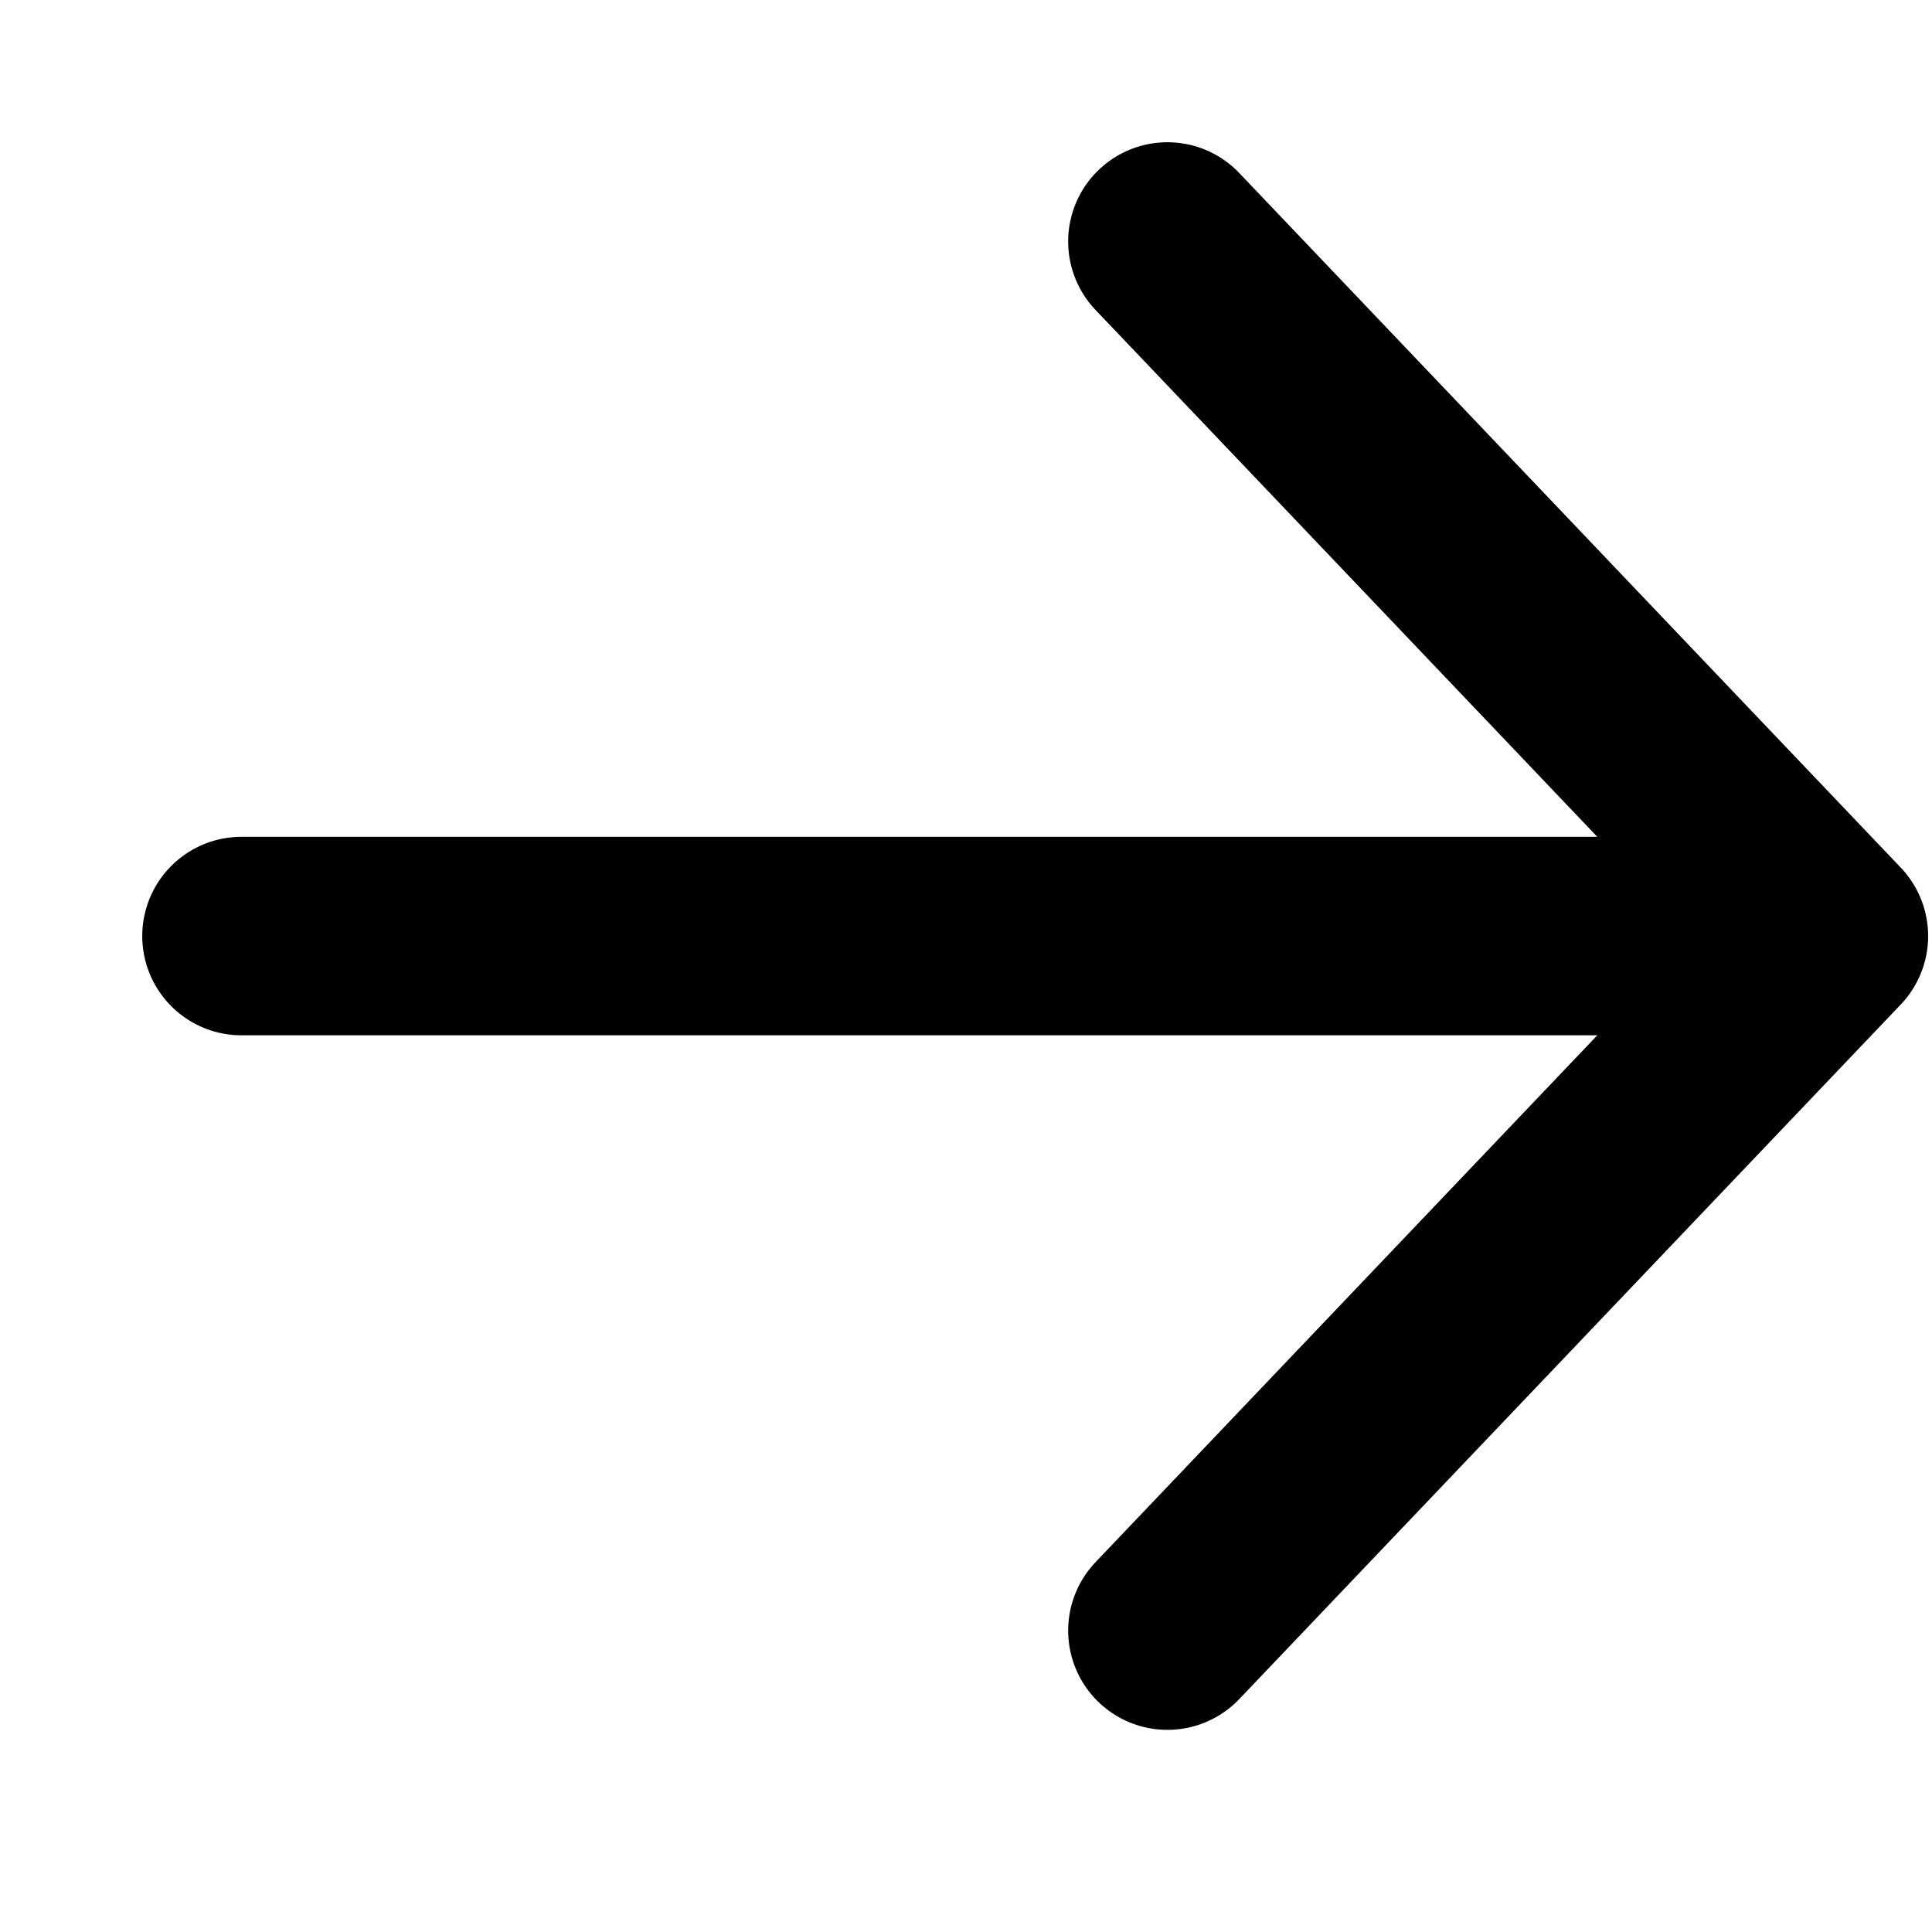 <?xml version="1.0" encoding="utf-8"?>
<svg xmlns="http://www.w3.org/2000/svg" fill="none" height="100%" overflow="visible" preserveAspectRatio="none" style="display: block;" viewBox="0 0 8 8" width="100%">
<path d="M4.834 1L7.573 3.876M7.573 3.876L4.834 6.752M7.573 3.876L1 3.876" id="Icon" stroke="black" stroke-linecap="round" stroke-linejoin="round" stroke-width="0.822"/>
</svg>